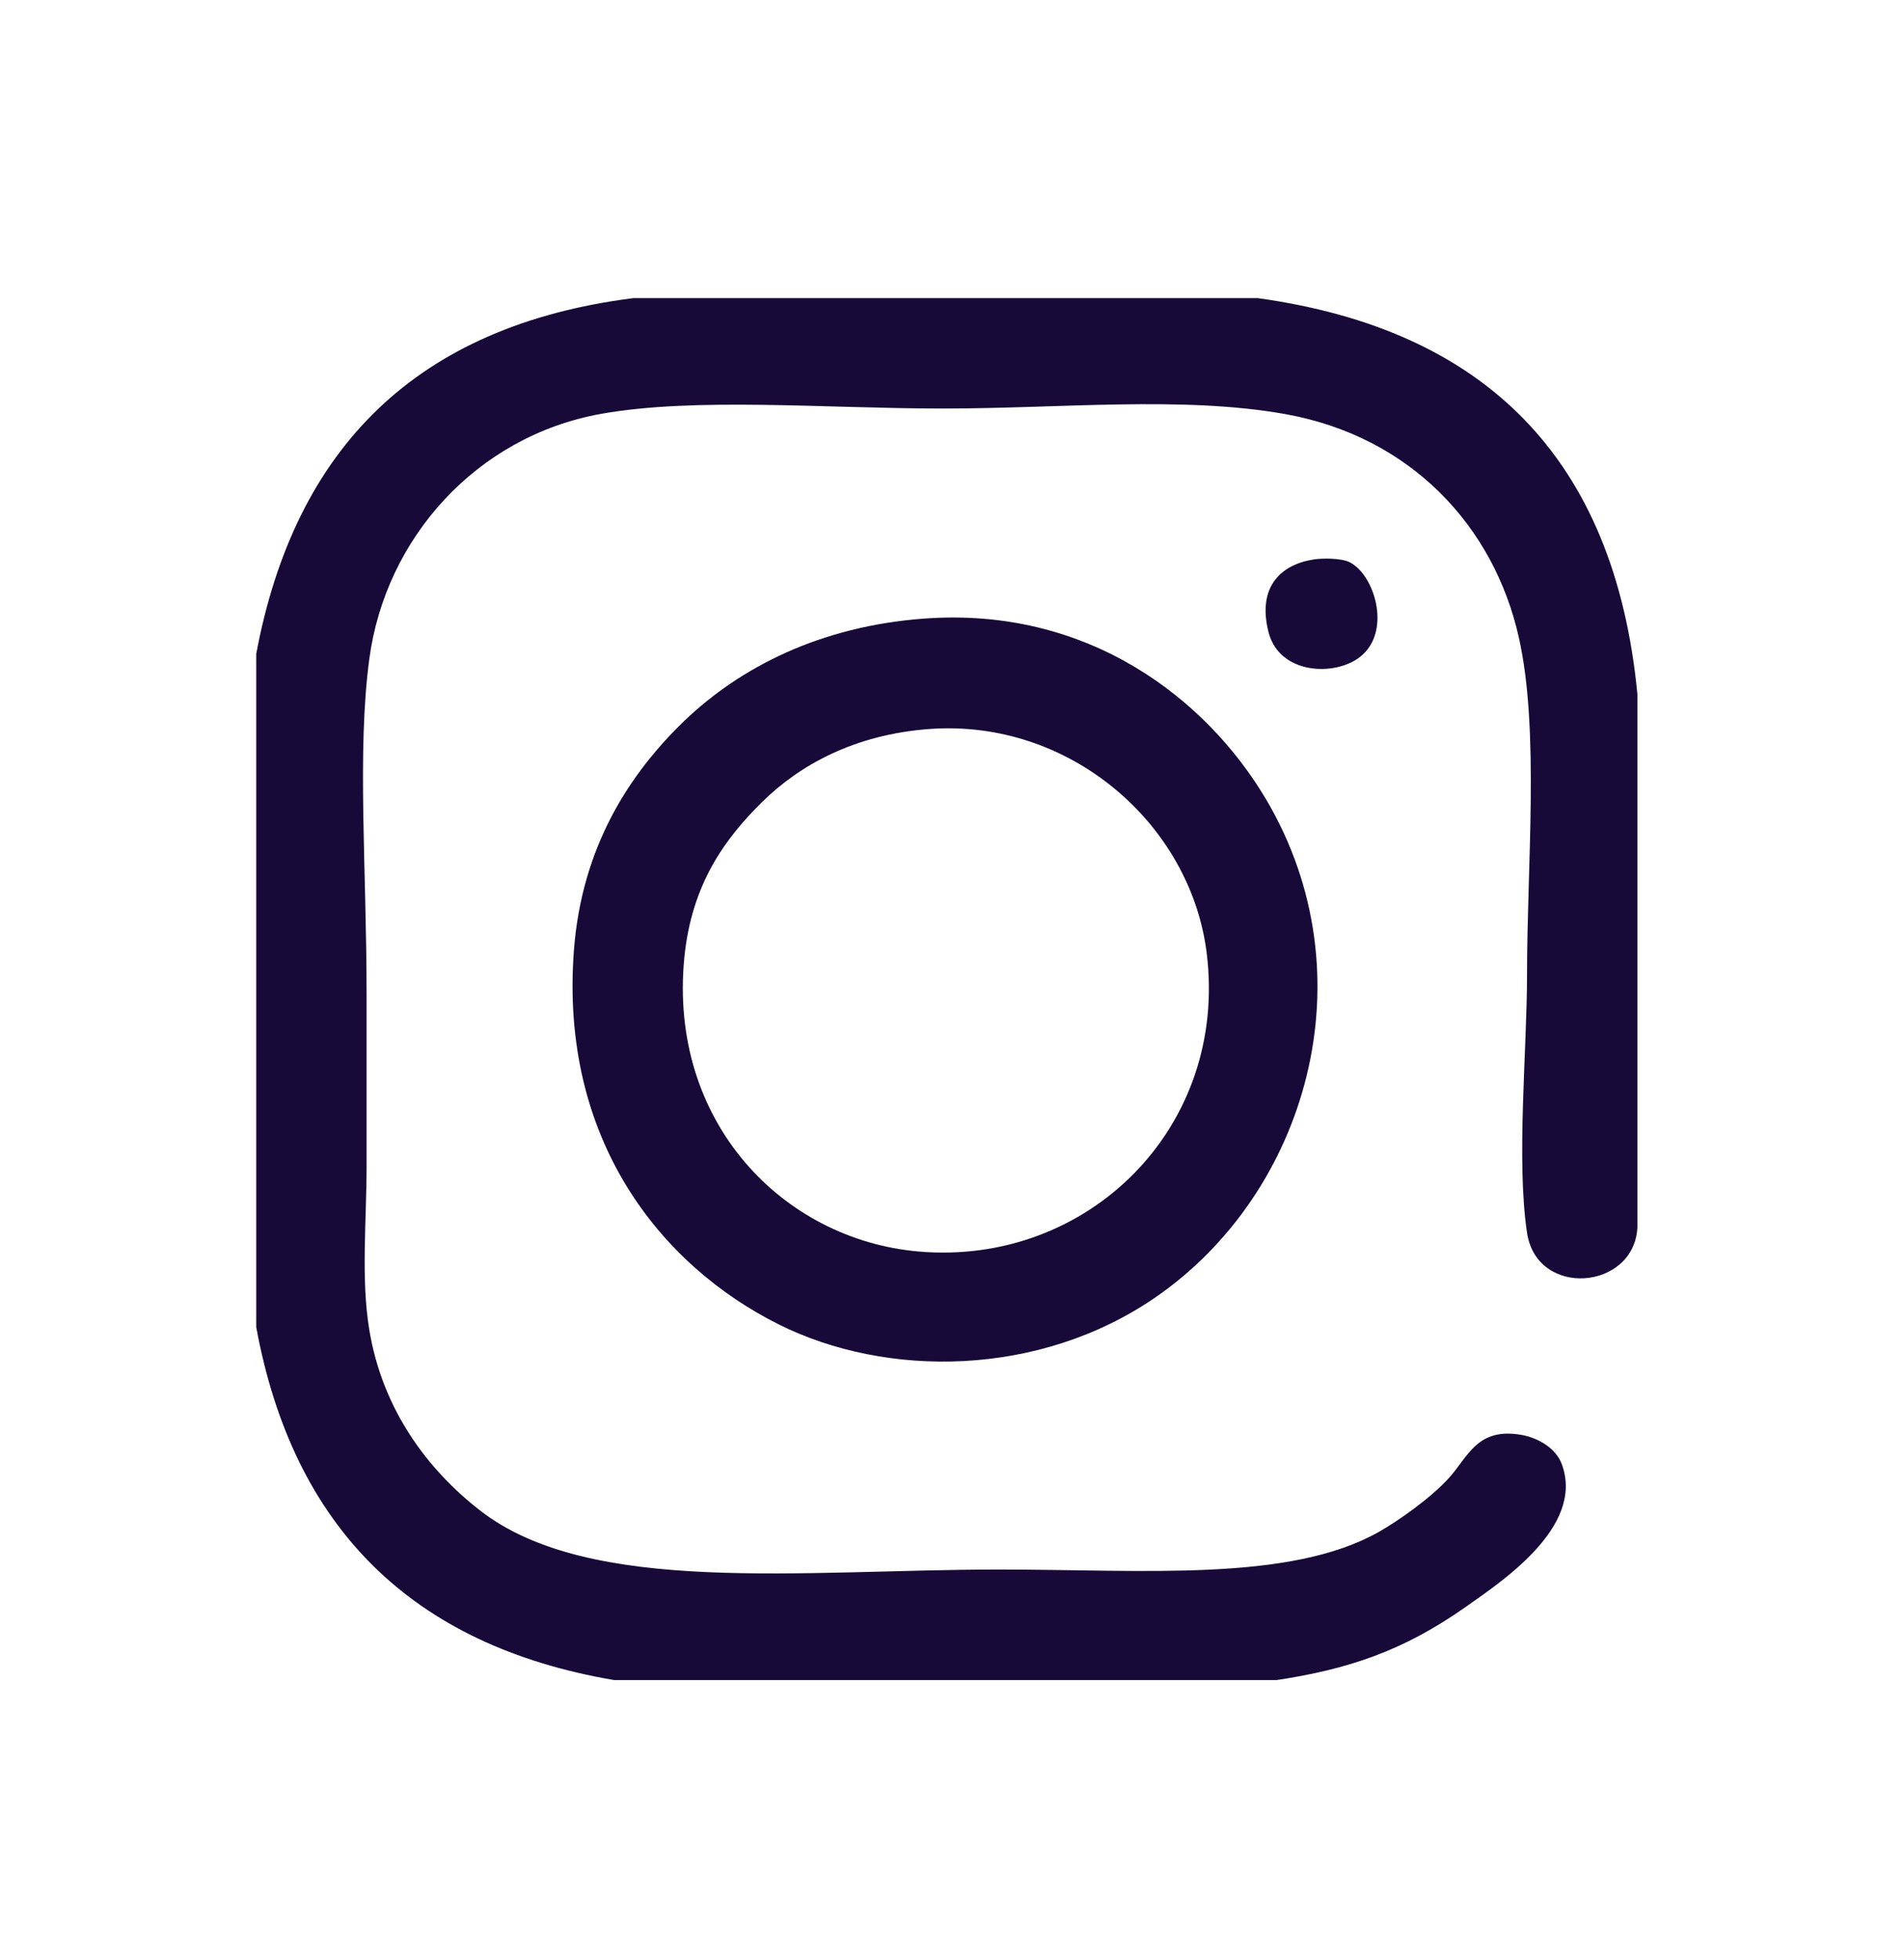 <?xml version="1.0" encoding="iso-8859-1"?>
<!-- Generator: Adobe Illustrator 16.0.0, SVG Export Plug-In . SVG Version: 6.00 Build 0)  -->
<!DOCTYPE svg PUBLIC "-//W3C//DTD SVG 1.1//EN" "http://www.w3.org/Graphics/SVG/1.1/DTD/svg11.dtd">
<svg version="1.1" id="&#x5716;&#x5C64;_1" xmlns="http://www.w3.org/2000/svg" xmlns:xlink="http://www.w3.org/1999/xlink" x="0px"
	 y="0px" width="35.25px" height="36.25px" viewBox="0 0 35.25 36.25" style="enable-background:new 0 0 35.25 36.25;"
	 xml:space="preserve">
<g>
	<path style="fill:#170A38;" d="M11.722,5.517c3.855,0,7.71,0,11.564,0c4.204,0.581,6.607,2.963,7.028,7.327
		c0,3.288,0,6.579,0,9.869c-0.058,1.16-1.86,1.315-2.043,0.1c-0.201-1.344,0-3.374,0-4.783c0-2.03,0.233-4.52-0.151-6.231
		c-0.461-2.062-2.007-3.726-4.335-4.138C21.891,7.324,19.64,7.56,17.454,7.56c-2.167,0-4.583-0.214-6.33,0.099
		c-2.302,0.416-3.988,2.297-4.287,4.537c-0.229,1.712-0.05,3.864-0.05,6.23c0,1.072,0,2.122,0,3.14c0,1.034-0.107,2.088,0.05,3.041
		c0.243,1.481,1.085,2.593,2.044,3.339c2.035,1.592,5.975,1.098,9.619,1.098c2.684,0,5.375,0.237,7.029-0.697
		c0.355-0.202,0.952-0.618,1.297-0.998c0.354-0.392,0.523-0.942,1.344-0.796c0.298,0.053,0.636,0.239,0.747,0.548
		c0.426,1.166-1.152,2.189-1.793,2.643c-1.15,0.808-2.165,1.145-3.49,1.346c-4.086,0-8.173,0-12.262,0
		c-3.75-0.638-5.945-2.826-6.628-6.53c0-4.155,0-8.308,0-12.461C5.458,8.289,7.713,6.027,11.722,5.517z"/>
	<path style="fill:#170A38;" d="M24.333,10.351c0.14-0.021,0.485-0.027,0.648,0.05c0.518,0.248,0.873,1.545-0.051,1.894
		c-0.515,0.197-1.275,0.067-1.445-0.597C23.268,10.844,23.731,10.439,24.333,10.351z"/>
	<path style="fill:#170A38;" d="M17.106,11.447c3.056-0.227,5.239,1.5,6.331,3.34c1.938,3.271,0.757,7.293-2.045,9.22
		c-2.148,1.479-4.979,1.498-6.977,0.5c-2.174-1.087-4.06-3.409-3.789-6.93c0.147-1.904,1.021-3.253,2.042-4.236
		C13.709,12.344,15.189,11.589,17.106,11.447z M14.115,14.836c-0.683,0.671-1.313,1.518-1.446,2.891
		c-0.294,3.032,1.82,5.212,4.337,5.432c3.136,0.273,5.741-2.298,5.333-5.532c-0.299-2.374-2.525-4.327-5.133-4.137
		C15.821,13.593,14.808,14.155,14.115,14.836z"/>
</g>
</svg>
